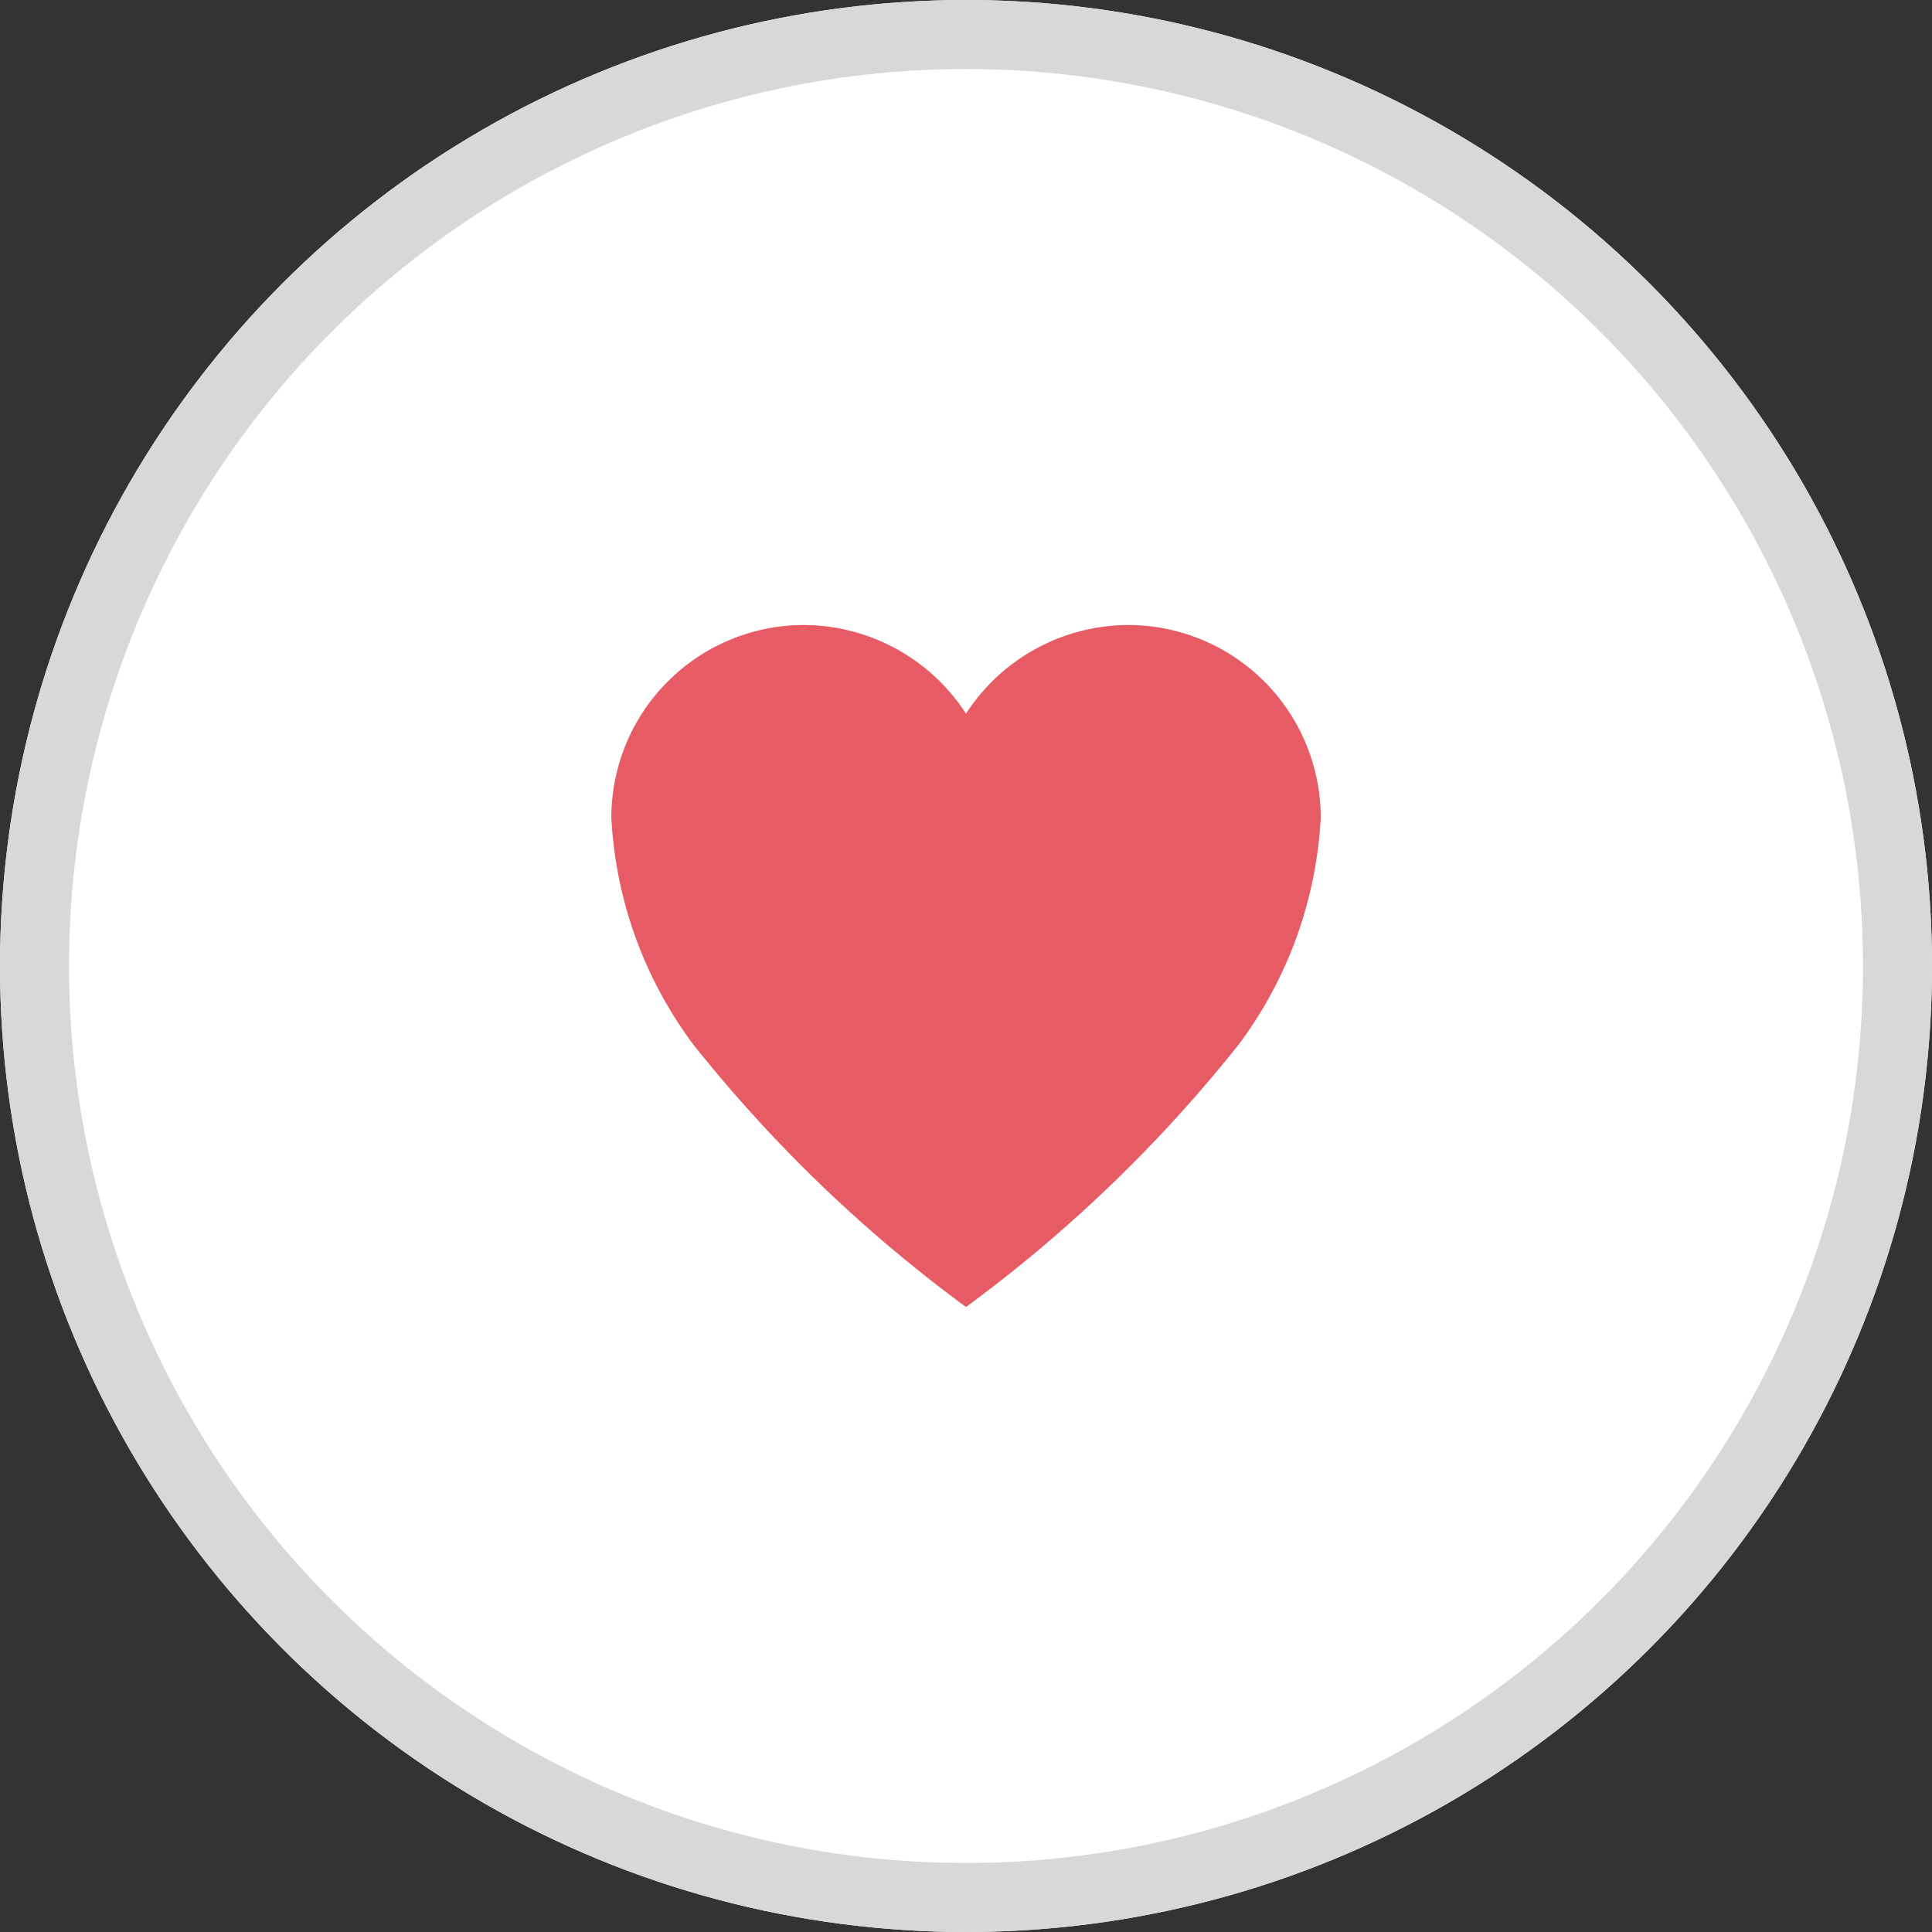 <svg xmlns="http://www.w3.org/2000/svg" width="28" height="28" viewBox="0 0 28 28">
  <rect x="0" y="0" width="28" height="28" fill="#333333" stroke="none"/>
  <g id="Group_11499" data-name="Group 11499" transform="translate(-1126 -473)">
    <g id="Ellipse_361" data-name="Ellipse 361" transform="translate(1126 473)" fill="#fff" stroke="#d8d8d8" stroke-width="1">
      <circle cx="14" cy="14" r="14" stroke="none"/>
      <circle cx="14" cy="14" r="13.5" fill="none"/>
    </g>
    <path id="Icon_ionic-ios-heart" data-name="Icon ionic-ios-heart" d="M10.888,3.938h-.025A2.812,2.812,0,0,0,8.515,5.223,2.812,2.812,0,0,0,6.168,3.938H6.143A2.794,2.794,0,0,0,3.375,6.73a6.016,6.016,0,0,0,1.181,3.279,20.7,20.7,0,0,0,3.959,3.813,20.7,20.7,0,0,0,3.959-3.813A6.016,6.016,0,0,0,13.656,6.73,2.794,2.794,0,0,0,10.888,3.938Z" transform="translate(1131.485 478.12)" fill="#e75b65"/>
  </g>
</svg>
